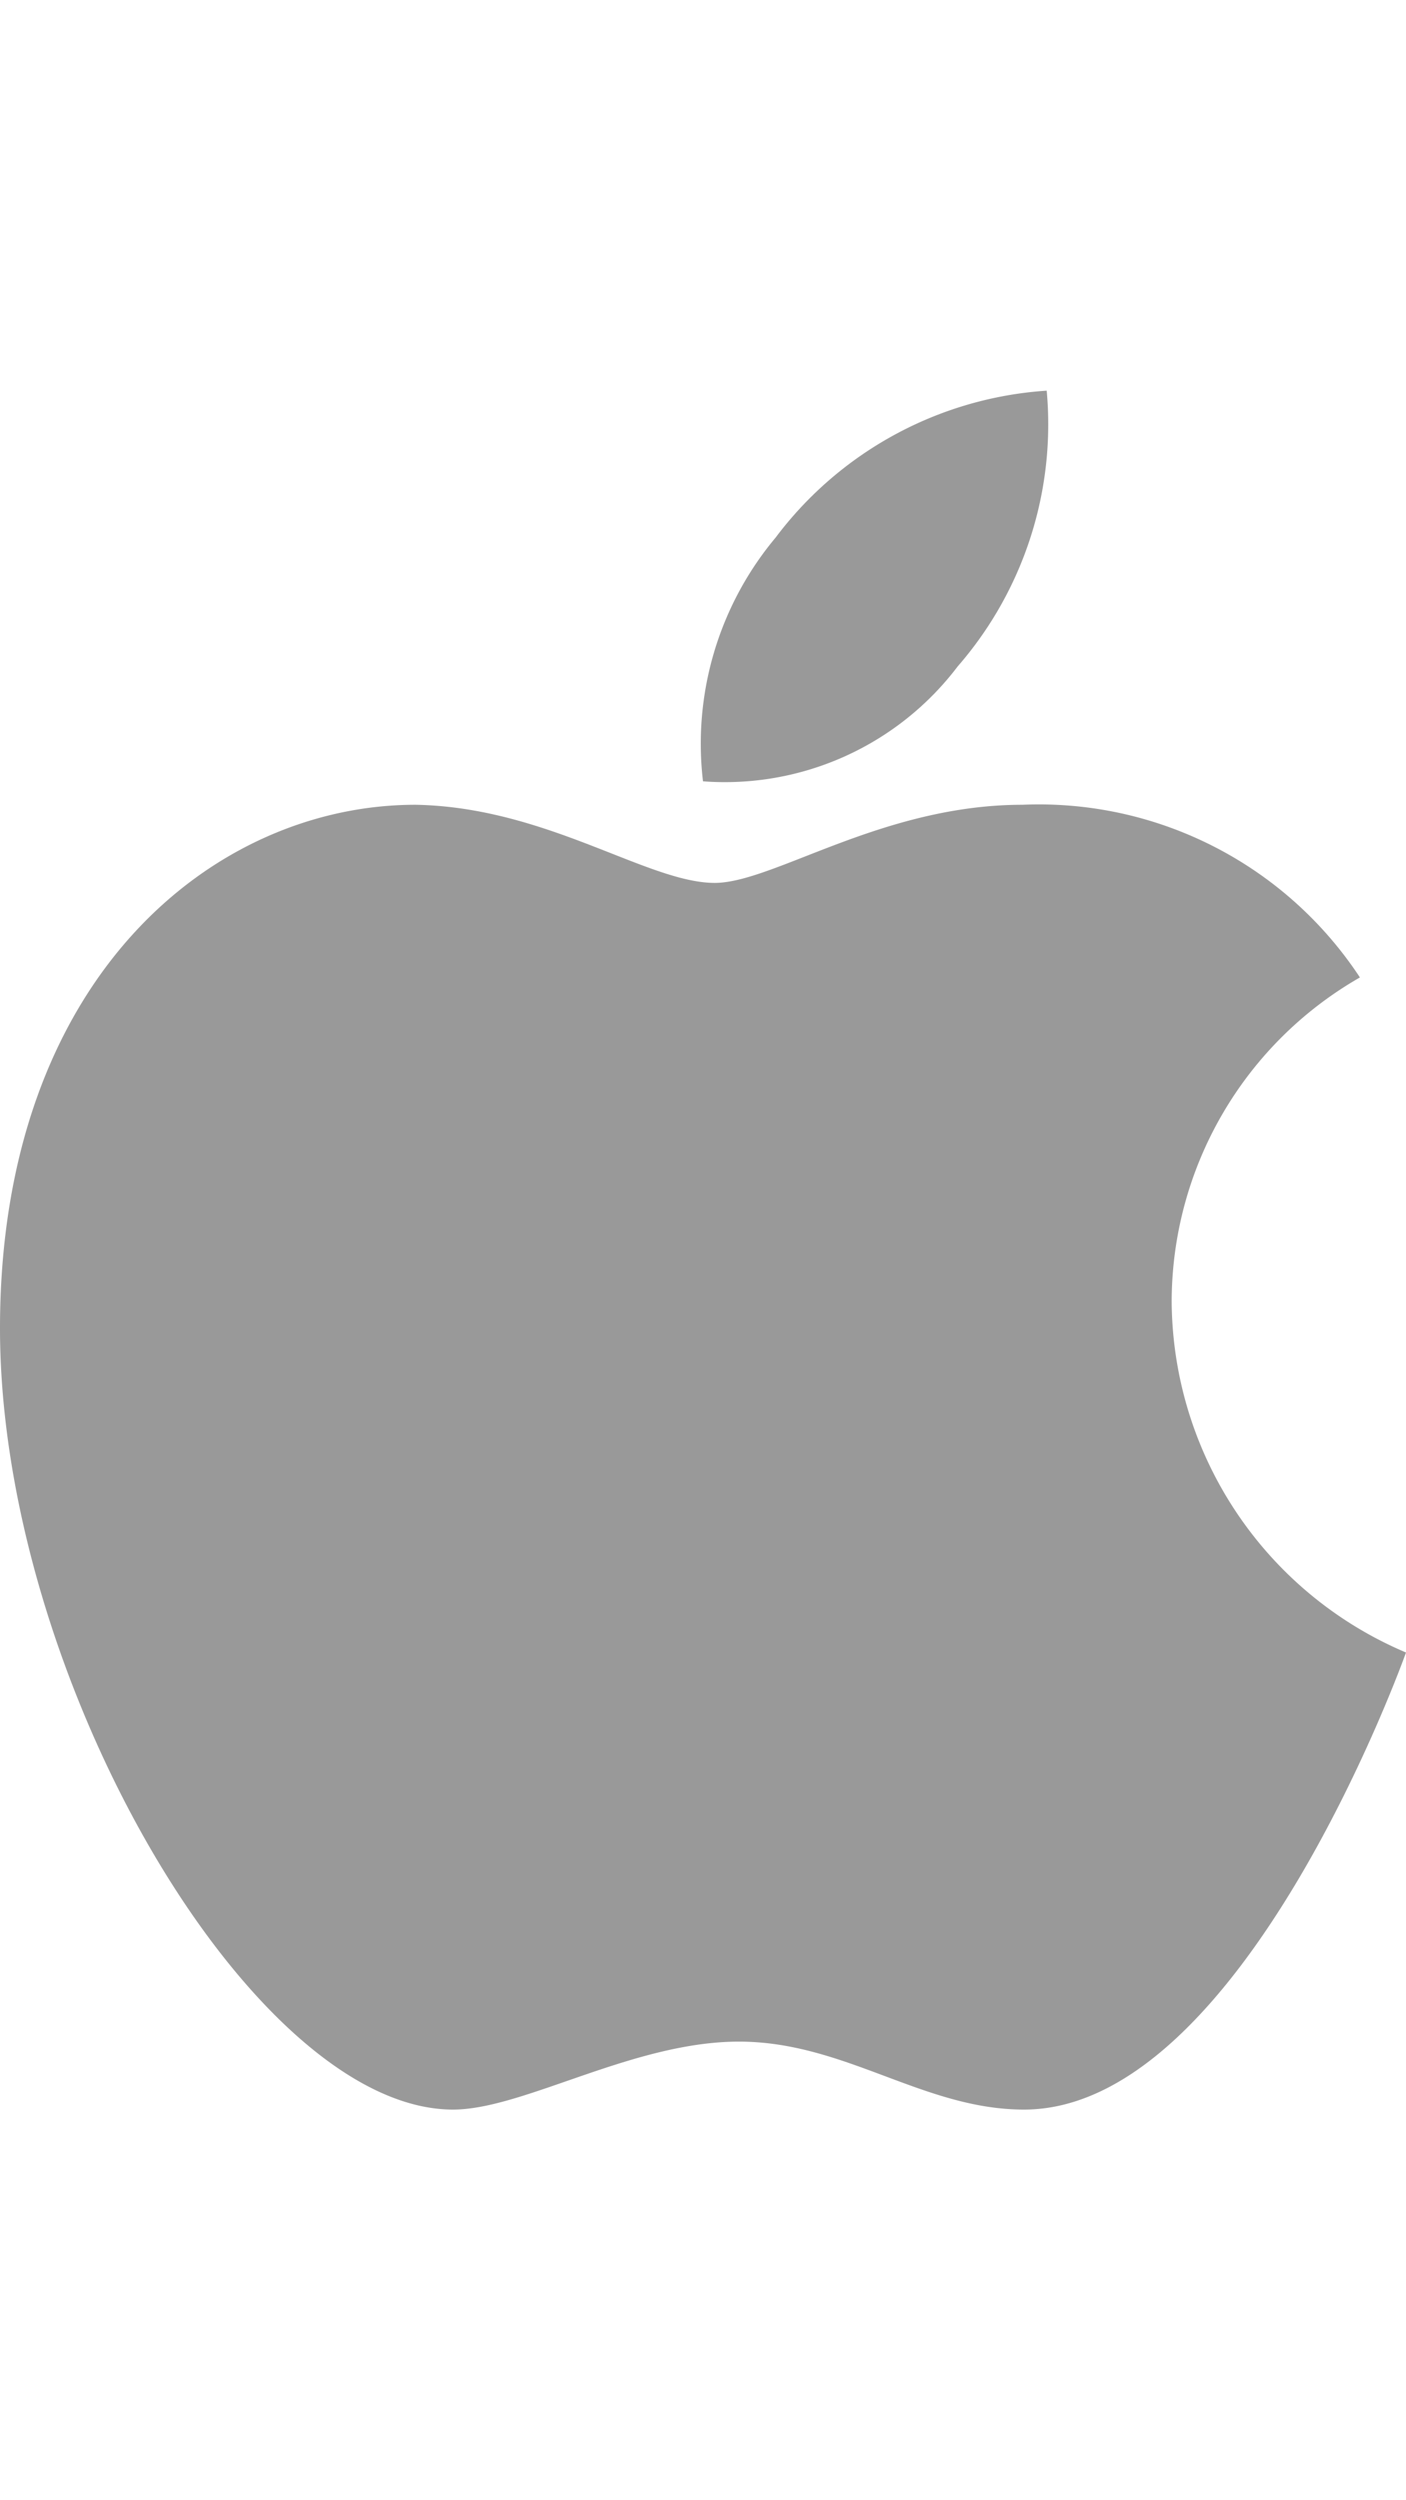 <svg id="Layer_1" data-name="Layer 1" xmlns="http://www.w3.org/2000/svg" viewBox="0 0 18 32"><defs><style>.cls-1{fill:#999;fill-rule:evenodd;}</style></defs><path class="cls-1" d="M9.93,6.88A4.73,4.73,0,0,1,13.4,5a4.72,4.72,0,0,1-1.14,3.53A3.74,3.74,0,0,1,9,10,4.11,4.11,0,0,1,9.93,6.88Z"/><path class="cls-1" d="M9.15,11.3c.75,0,2.14-1,3.94-1a4.92,4.92,0,0,1,4.32,2.21A4.79,4.79,0,0,0,15,16.66a4.91,4.91,0,0,0,3,4.49S15.92,27,13.11,27c-1.29,0-2.29-.87-3.65-.87S6.7,27,5.8,27C3.24,27,0,21.49,0,17s2.74-6.7,5.32-6.7C7,10.33,8.29,11.3,9.15,11.3Z"/></svg>